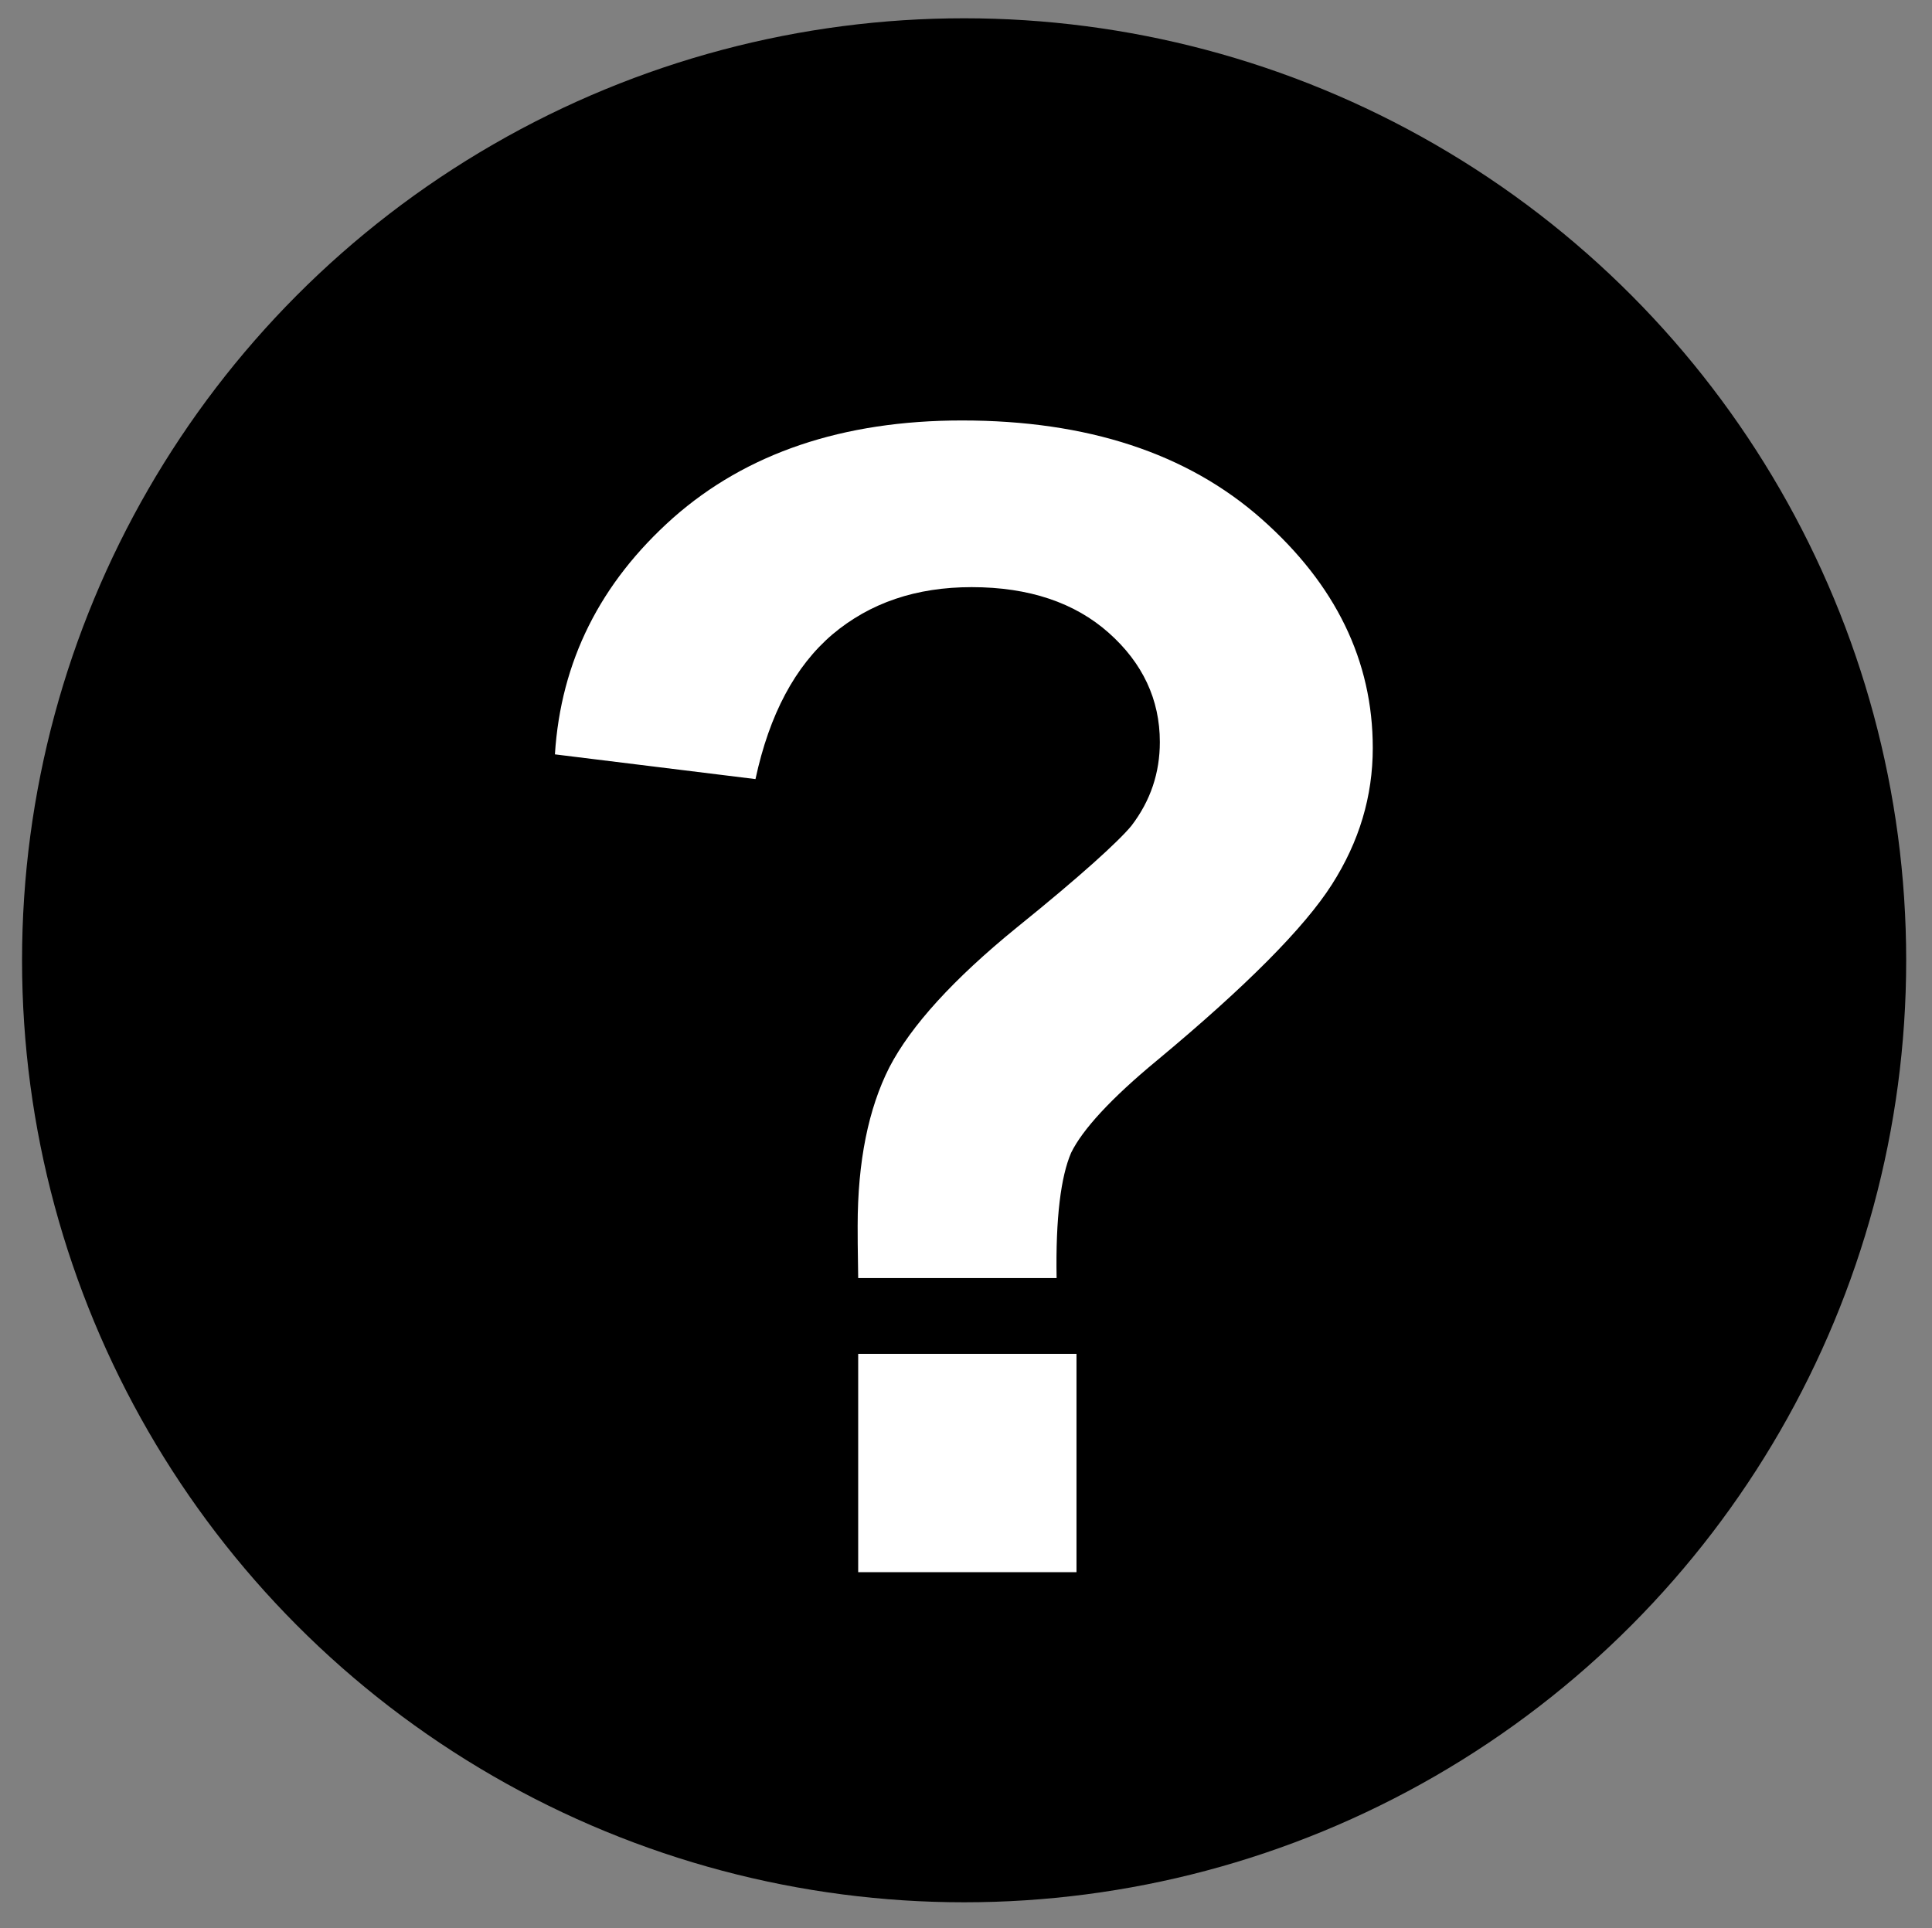 <?xml version="1.0" encoding="utf-8"?>
<!-- Generator: Adobe Illustrator 23.1.0, SVG Export Plug-In . SVG Version: 6.00 Build 0)  -->
<svg version="1.1" id="Layer_1" xmlns="http://www.w3.org/2000/svg" xmlns:xlink="http://www.w3.org/1999/xlink" x="0px" y="0px"
	 viewBox="0 0 359.3 358.6" style="enable-background:new 0 0 359.3 358.6;" xml:space="preserve">
<rect x="0" y="0" width="359.3" height="358.6" fill="#808080" stroke="none"/>
<style type="text/css">
	.st0{fill:#FFFFFF;}
</style>
<circle cx="179.3" cy="178.6" r="175.2"/>
<g>
	<path class="st0" d="M196.5,237.7h-36.9c-0.1-5.3-0.1-8.5-0.1-9.7c0-12,2-21.8,5.9-29.5c4-7.7,11.9-16.4,23.7-26
		c11.9-9.6,18.9-16,21.3-18.9c3.6-4.7,5.3-9.9,5.3-15.6c0-7.9-3.2-14.7-9.5-20.3c-6.3-5.6-14.8-8.5-25.5-8.5
		c-10.3,0-18.9,2.9-25.9,8.8c-6.9,5.9-11.7,14.8-14.3,26.9l-37.3-4.6c1.1-17.3,8.4-31.9,22-44c13.6-12,31.5-18.1,53.7-18.1
		c23.3,0,41.9,6.1,55.7,18.3c13.8,12.2,20.7,26.4,20.7,42.6c0,9-2.5,17.4-7.6,25.4c-5.1,8-15.9,18.9-32.5,32.7
		c-8.6,7.1-13.9,12.9-16,17.2C197.3,218.8,196.3,226.5,196.5,237.7z M159.6,292.4v-40.6h40.6v40.6H159.6z"/>
</g>
</svg>
